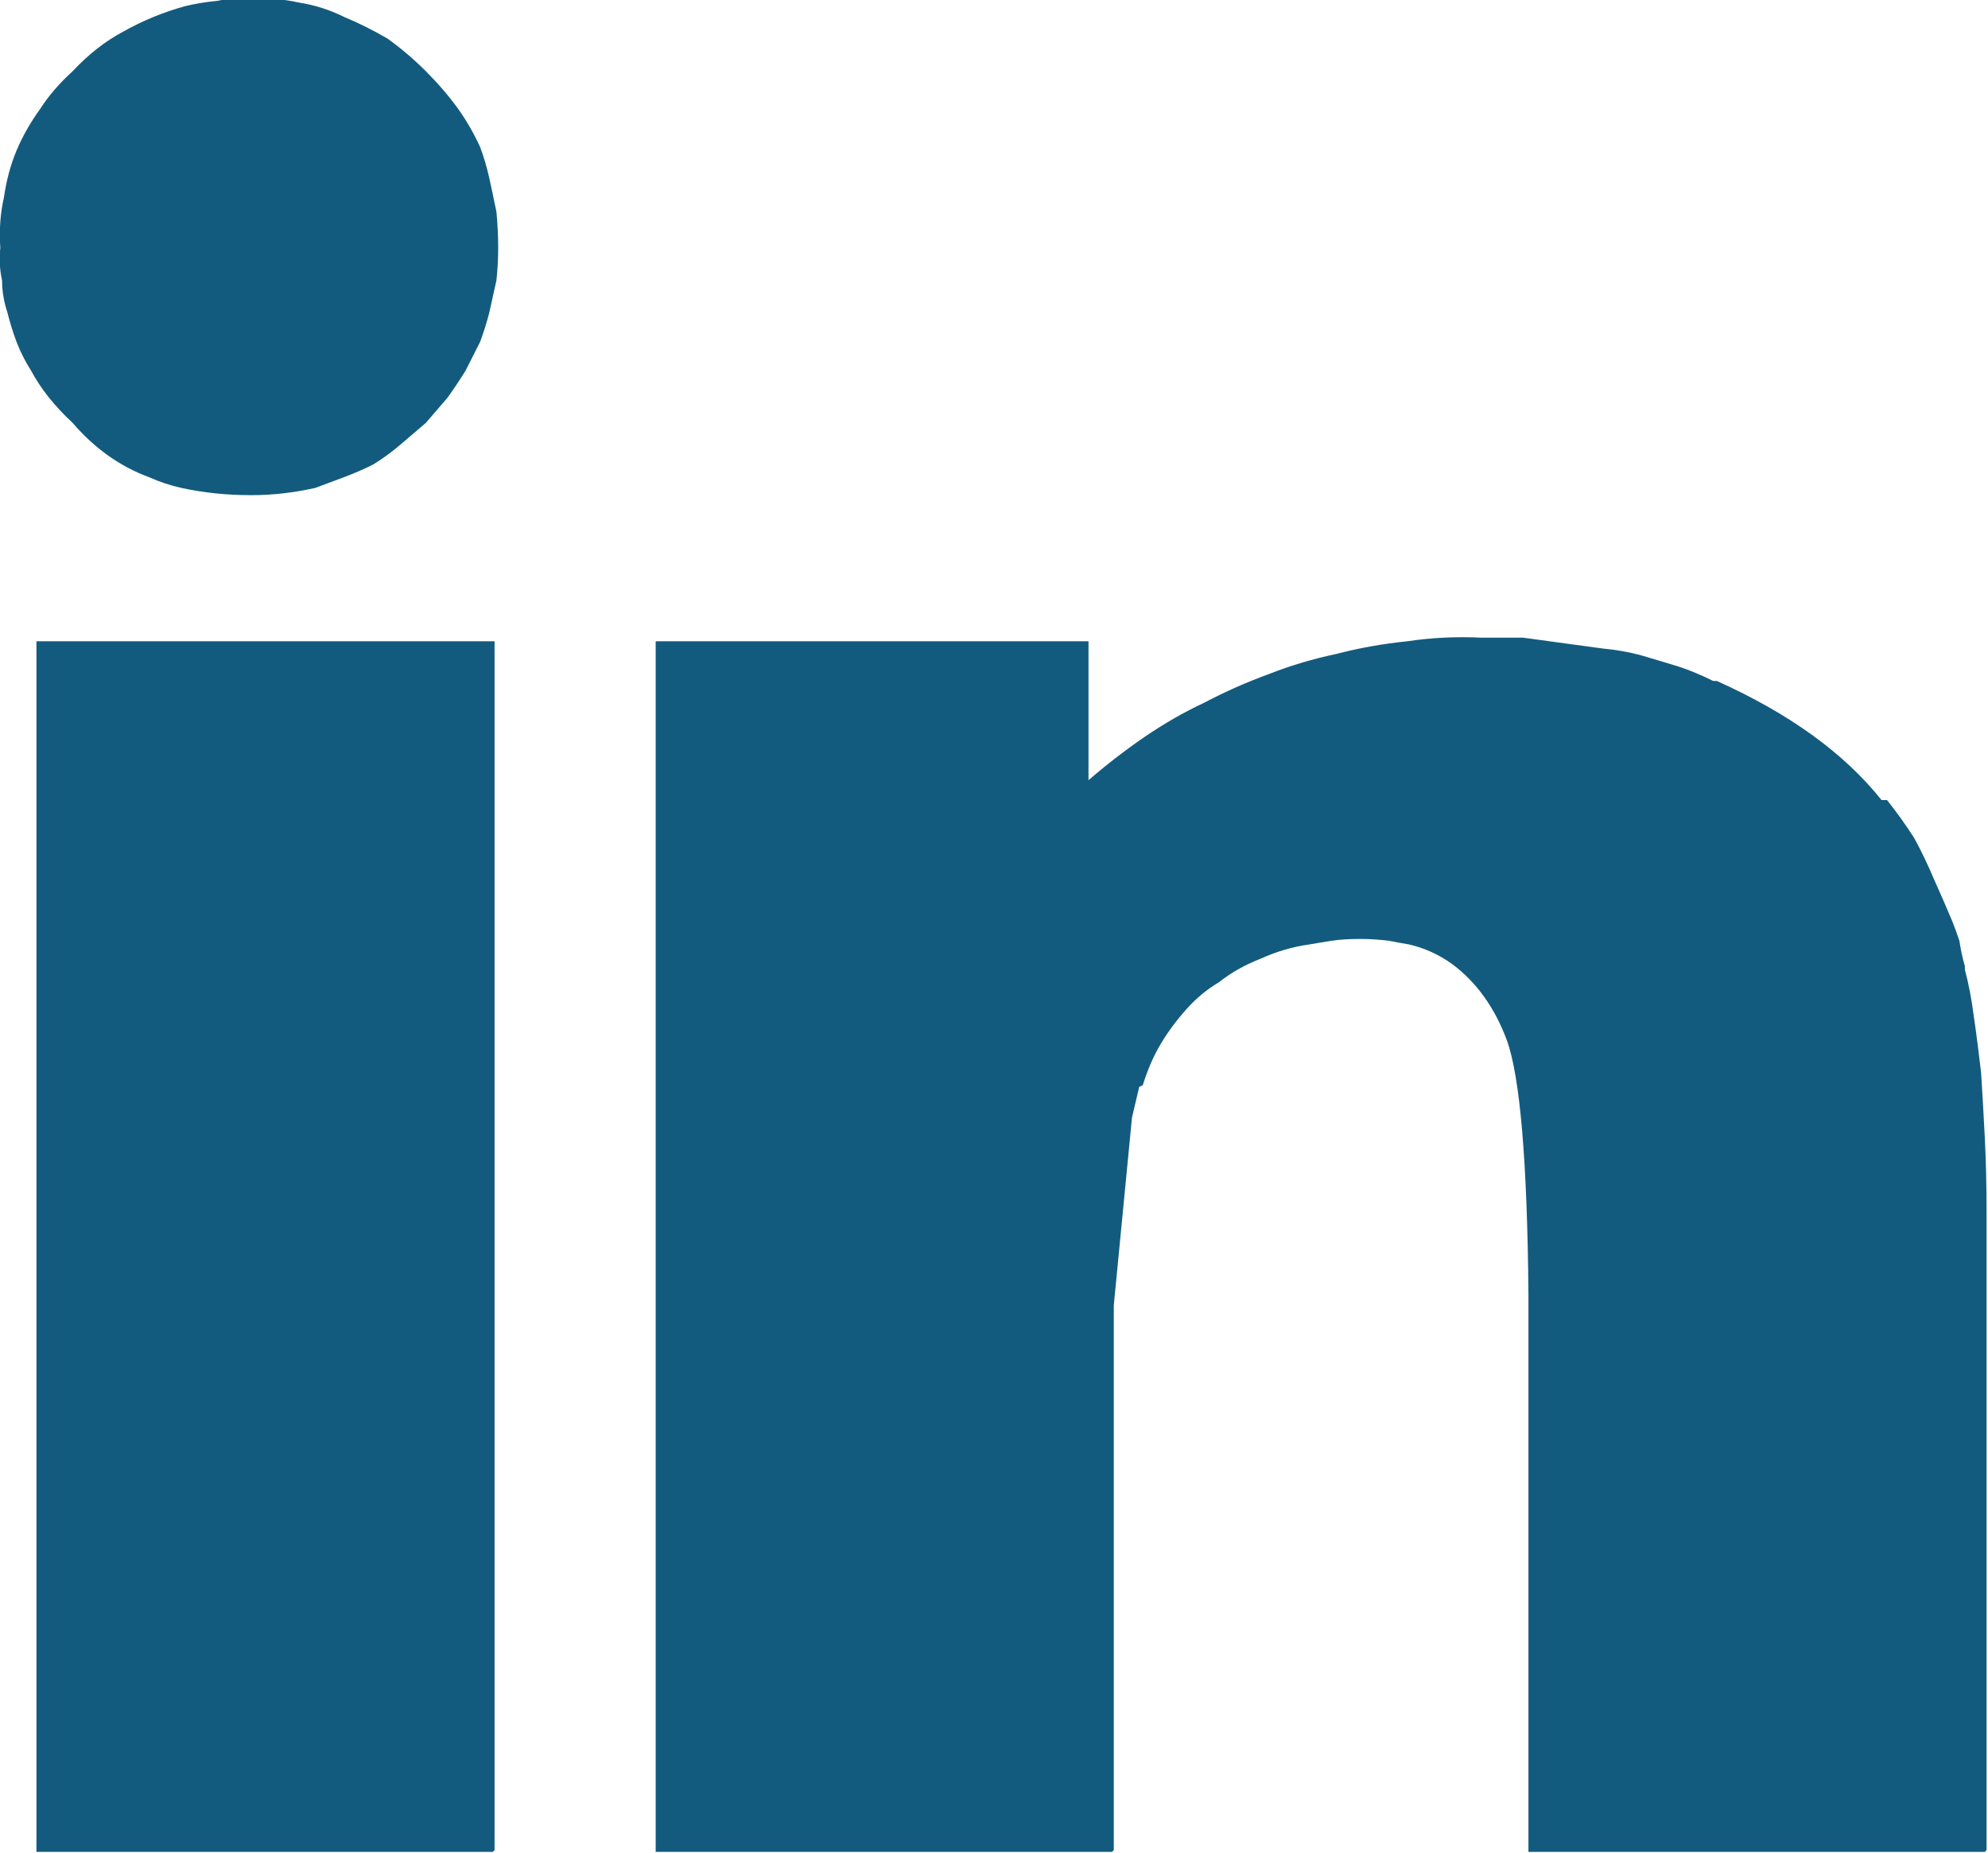 <svg xmlns="http://www.w3.org/2000/svg" xmlns:xlink="http://www.w3.org/1999/xlink" preserveAspectRatio="xMidYMid" width="19.25" height="17.94" viewBox="0 0 19.25 17.94">
  <defs>
    <style>
      .cls-1 {
        fill: #135b7e;
        fill-rule: evenodd;
      }
    </style>
  </defs>
  <path d="M19.219,17.930 L14.800,17.930 L14.800,12.532 C14.789,11.240 14.718,10.419 14.590,10.069 C14.473,9.756 14.298,9.511 14.064,9.336 C13.935,9.243 13.795,9.179 13.643,9.144 C13.573,9.132 13.509,9.121 13.450,9.109 C13.357,9.097 13.263,9.091 13.170,9.091 C13.065,9.091 12.971,9.097 12.889,9.109 C12.819,9.121 12.749,9.132 12.679,9.144 C12.515,9.167 12.357,9.214 12.205,9.283 C12.054,9.342 11.919,9.418 11.802,9.511 C11.685,9.580 11.580,9.668 11.487,9.773 C11.393,9.878 11.311,9.988 11.241,10.105 C11.171,10.221 11.113,10.355 11.066,10.506 L11.031,10.524 L10.961,10.821 L10.785,12.638 L10.785,17.913 L10.768,17.930 L6.349,17.930 L6.349,6.209 L10.540,6.209 L10.540,7.554 C10.715,7.403 10.896,7.263 11.083,7.135 C11.270,7.007 11.463,6.896 11.662,6.803 C11.861,6.698 12.071,6.605 12.293,6.524 C12.504,6.441 12.720,6.378 12.942,6.331 C13.164,6.273 13.392,6.233 13.626,6.209 C13.859,6.174 14.099,6.162 14.344,6.174 L14.748,6.174 L15.519,6.279 C15.648,6.291 15.776,6.313 15.905,6.349 C16.022,6.383 16.139,6.419 16.255,6.454 C16.361,6.489 16.472,6.535 16.589,6.593 L16.624,6.593 C17.325,6.908 17.857,7.292 18.219,7.746 L18.272,7.746 C18.365,7.863 18.453,7.985 18.535,8.113 C18.605,8.241 18.669,8.375 18.728,8.515 C18.786,8.643 18.844,8.777 18.903,8.917 C18.926,8.975 18.950,9.039 18.973,9.109 C18.985,9.190 19.002,9.272 19.026,9.354 L19.026,9.388 C19.061,9.517 19.090,9.668 19.113,9.842 C19.137,10.006 19.160,10.186 19.183,10.384 C19.195,10.570 19.207,10.780 19.219,11.013 C19.230,11.234 19.236,11.473 19.236,11.729 L19.236,17.913 L19.219,17.930 ZM4.737,3.030 C4.713,3.123 4.684,3.216 4.649,3.310 C4.602,3.403 4.555,3.496 4.508,3.589 C4.450,3.682 4.392,3.769 4.333,3.851 C4.263,3.933 4.193,4.014 4.123,4.095 C4.041,4.165 3.959,4.235 3.877,4.305 C3.796,4.375 3.708,4.439 3.614,4.497 C3.521,4.544 3.427,4.584 3.334,4.619 C3.240,4.654 3.147,4.689 3.053,4.724 C2.843,4.771 2.638,4.794 2.440,4.794 L2.422,4.794 C2.305,4.794 2.194,4.788 2.089,4.777 C1.972,4.765 1.861,4.747 1.756,4.724 C1.651,4.701 1.546,4.666 1.440,4.619 C1.160,4.515 0.914,4.340 0.704,4.095 C0.529,3.933 0.394,3.763 0.301,3.589 C0.242,3.496 0.196,3.403 0.160,3.310 C0.125,3.216 0.096,3.123 0.073,3.030 C0.038,2.925 0.020,2.820 0.020,2.715 C-0.003,2.611 -0.009,2.506 0.003,2.401 C-0.009,2.226 0.003,2.064 0.038,1.912 C0.061,1.749 0.102,1.597 0.160,1.458 C0.219,1.318 0.295,1.184 0.388,1.056 C0.470,0.928 0.575,0.806 0.704,0.689 C0.856,0.526 1.020,0.398 1.195,0.305 C1.382,0.200 1.581,0.118 1.791,0.060 C1.885,0.037 1.990,0.019 2.107,0.008 C2.212,-0.015 2.317,-0.022 2.422,-0.009 C2.586,-0.022 2.744,-0.009 2.896,0.025 C3.047,0.049 3.194,0.095 3.334,0.165 C3.474,0.223 3.614,0.293 3.755,0.375 C3.883,0.468 4.006,0.572 4.123,0.689 C4.240,0.806 4.345,0.928 4.438,1.056 C4.520,1.172 4.590,1.295 4.649,1.423 C4.684,1.516 4.713,1.615 4.737,1.720 C4.760,1.824 4.783,1.935 4.807,2.051 C4.818,2.168 4.824,2.284 4.824,2.401 C4.824,2.506 4.818,2.611 4.807,2.715 C4.783,2.820 4.760,2.925 4.737,3.030 ZM4.789,17.913 L4.771,17.930 L0.353,17.930 L0.353,6.209 L4.789,6.209 L4.789,17.913 Z" class="cls-1"/>
</svg>

